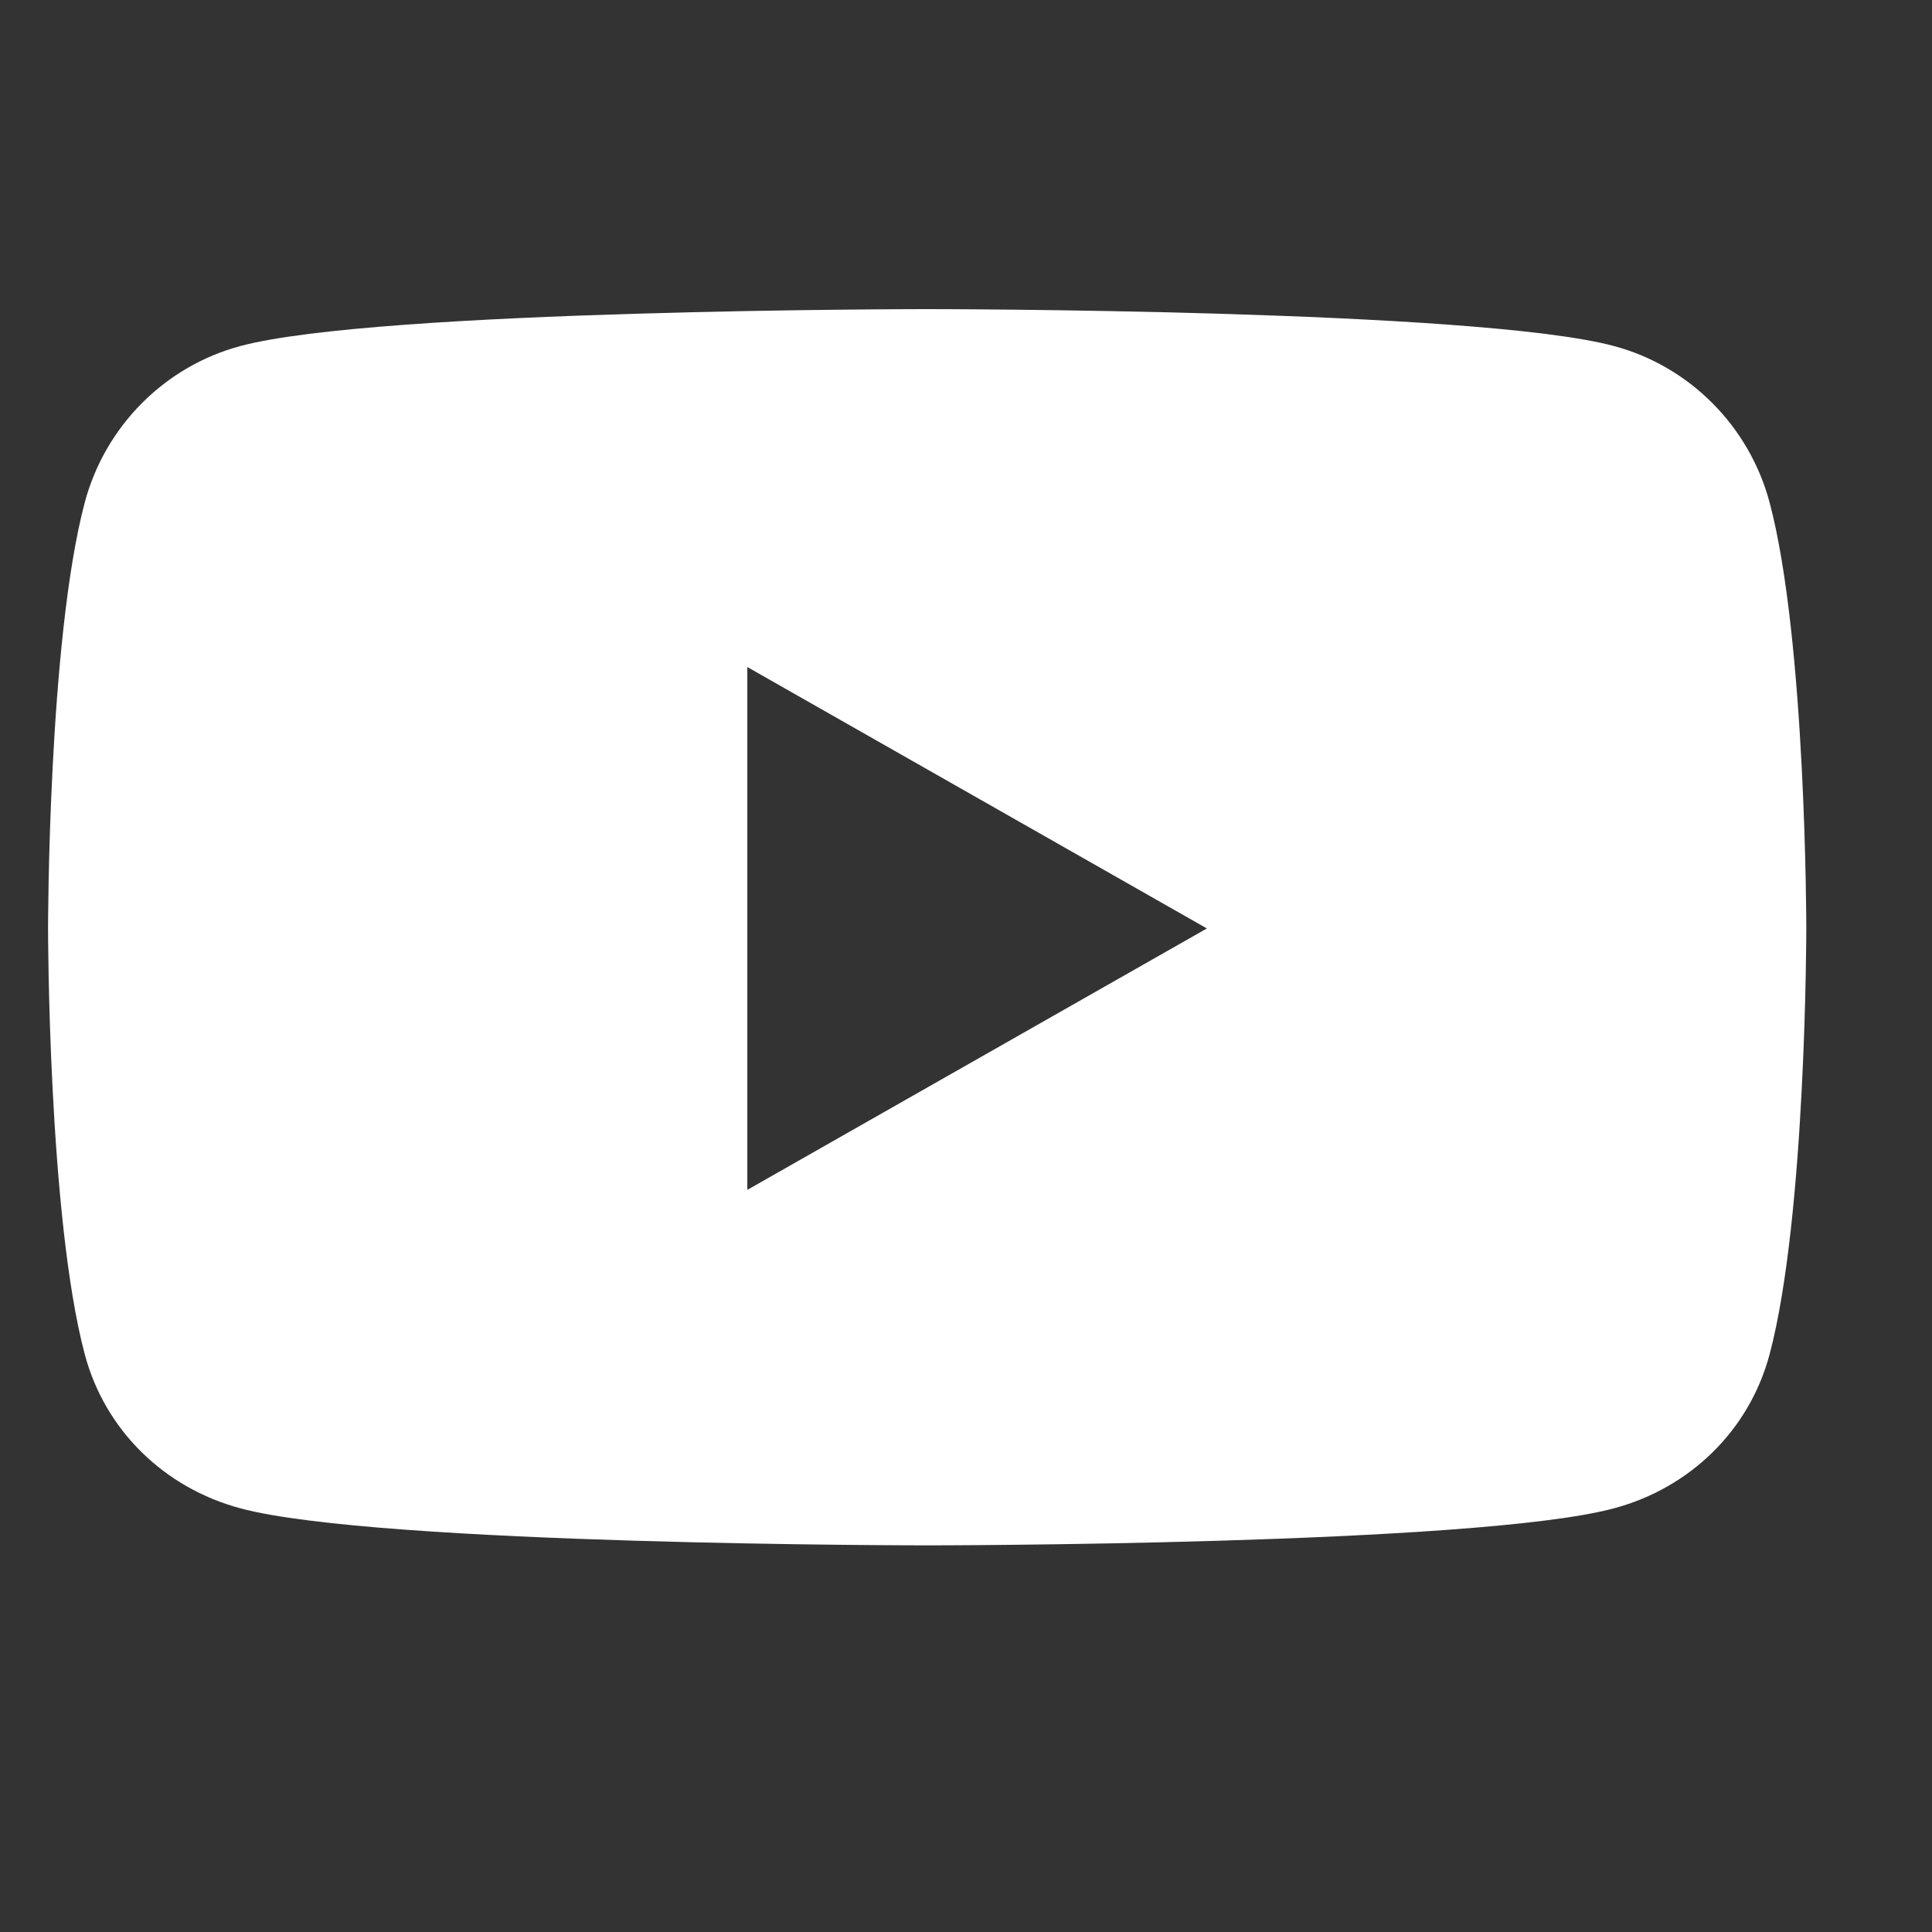 <svg width="16" height="16" viewBox="0 0 16 16" fill="none" xmlns="http://www.w3.org/2000/svg">
<rect x="0" y="0" width="16" height="16" fill="#333333" stroke="none"/>
<path d="M14.655 4.161C14.487 3.531 13.994 3.034 13.367 2.866C12.232 2.56 7.679 2.56 7.679 2.56C7.679 2.56 3.125 2.56 1.99 2.866C1.363 3.034 0.87 3.531 0.702 4.161C0.398 5.304 0.398 7.689 0.398 7.689C0.398 7.689 0.398 10.073 0.702 11.216C0.87 11.847 1.363 12.323 1.99 12.491C3.125 12.798 7.679 12.798 7.679 12.798C7.679 12.798 12.232 12.798 13.367 12.491C13.994 12.323 14.487 11.847 14.655 11.216C14.959 10.073 14.959 7.689 14.959 7.689C14.959 7.689 14.959 5.304 14.655 4.161ZM6.189 9.854V5.524L9.995 7.689L6.189 9.854Z" fill="white"/>
</svg>

